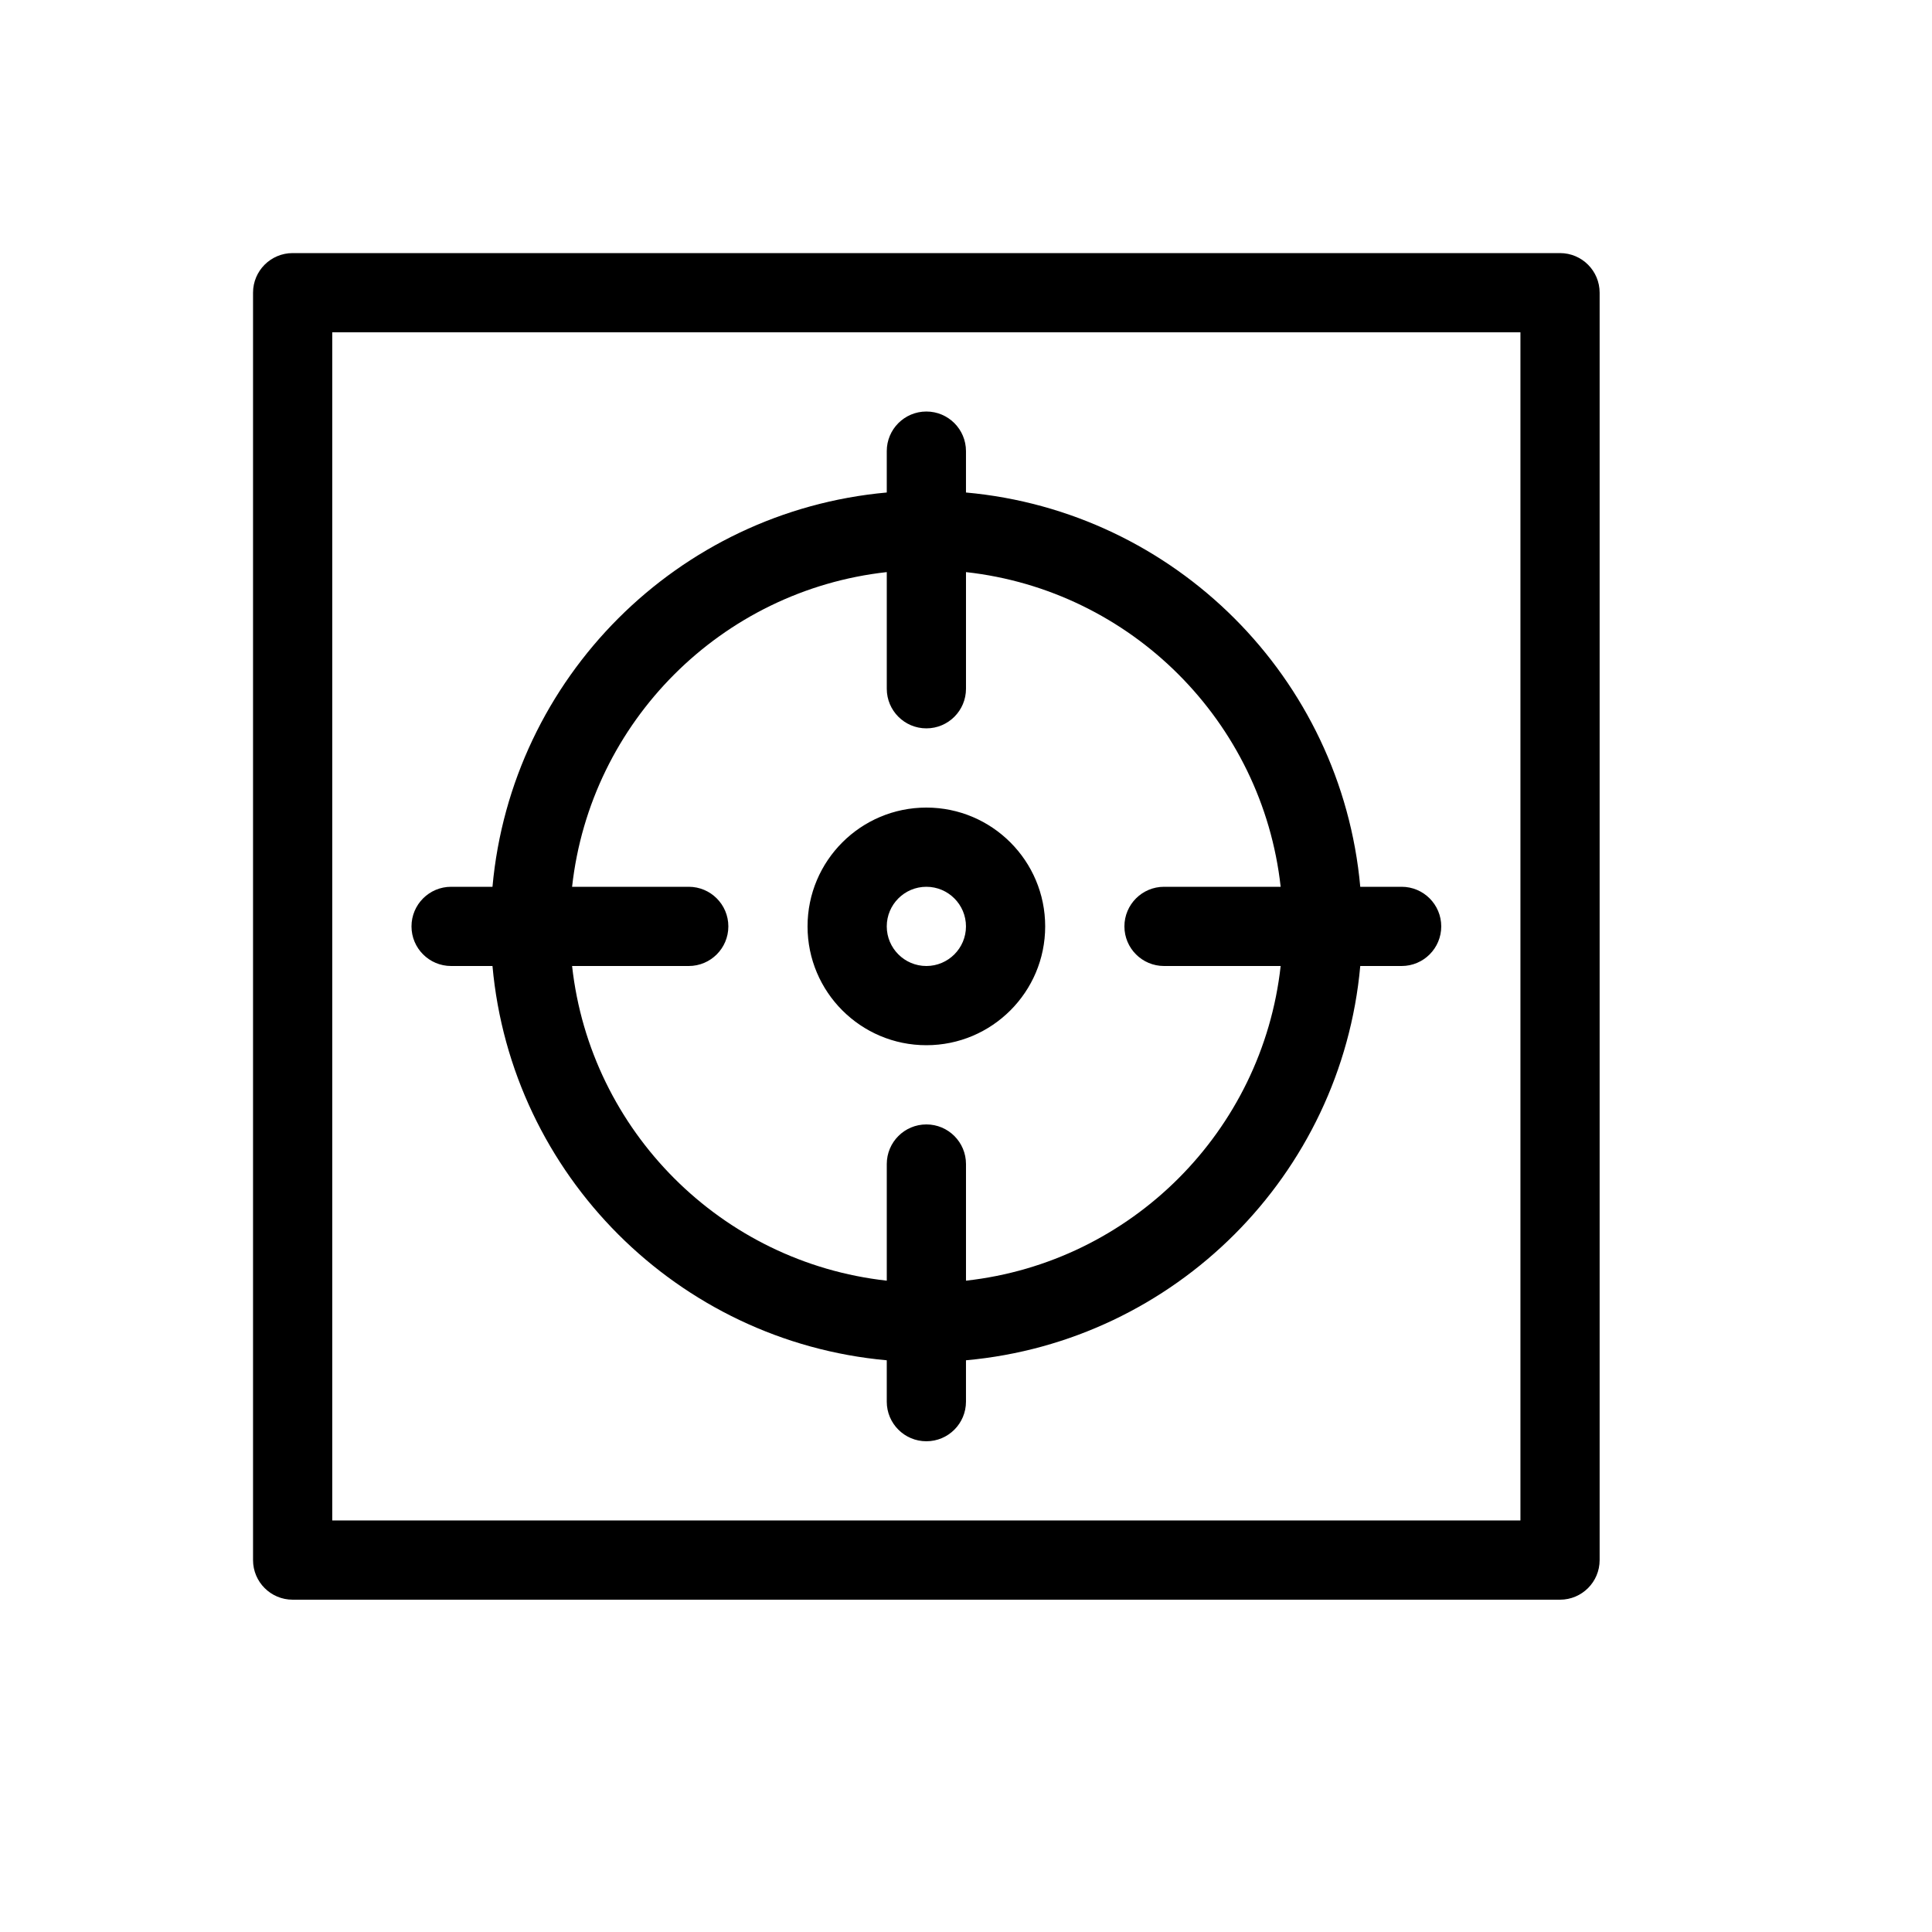 <?xml version="1.0" encoding="UTF-8"?>
<!-- Uploaded to: SVG Repo, www.svgrepo.com, Generator: SVG Repo Mixer Tools -->
<svg fill="#000000" width="800px" height="800px" version="1.1" viewBox="144 144 512 512" xmlns="http://www.w3.org/2000/svg">
 <path d="m295.61 400c4.844 43.777 39.613 78.547 83.395 83.391v-30.91c0-5.797 4.699-10.496 10.496-10.496s10.496 4.699 10.496 10.496v30.91c43.777-4.844 78.547-39.613 83.391-83.391h-30.91c-5.797 0-10.496-4.699-10.496-10.496s4.699-10.496 10.496-10.496h30.91c-4.844-43.781-39.613-78.551-83.391-83.395v30.914c0 5.797-4.699 10.496-10.496 10.496s-10.496-4.699-10.496-10.496v-30.914c-43.781 4.844-78.551 39.613-83.395 83.395h30.914c5.797 0 10.496 4.699 10.496 10.496s-4.699 10.496-10.496 10.496zm-21.098 0h-10.965c-5.797 0-10.496-4.699-10.496-10.496s4.699-10.496 10.496-10.496h10.965c4.992-55.383 49.109-99.5 104.49-104.49v-10.965c0-5.797 4.699-10.496 10.496-10.496s10.496 4.699 10.496 10.496v10.965c55.379 4.992 99.496 49.109 104.49 104.49h10.965c5.797 0 10.496 4.699 10.496 10.496s-4.699 10.496-10.496 10.496h-10.965c-4.992 55.379-49.109 99.496-104.49 104.49v10.965c0 5.797-4.699 10.496-10.496 10.496s-10.496-4.699-10.496-10.496v-10.965c-55.383-4.992-99.5-49.109-104.49-104.49zm125.48-10.496c0-5.793-4.707-10.496-10.496-10.496-5.793 0-10.496 4.703-10.496 10.496 0 5.789 4.703 10.496 10.496 10.496 5.789 0 10.496-4.707 10.496-10.496zm20.992 0c0 17.383-14.105 31.488-31.488 31.488-17.387 0-31.488-14.105-31.488-31.488 0-17.387 14.102-31.488 31.488-31.488 17.383 0 31.488 14.102 31.488 31.488zm-199.43 178.43c-5.797 0-10.496-4.699-10.496-10.496v-335.87c0-5.797 4.699-10.496 10.496-10.496h335.87c5.797 0 10.496 4.699 10.496 10.496v335.87c0 5.797-4.699 10.496-10.496 10.496zm10.496-20.992h314.88v-314.88h-314.88z"/>
</svg>